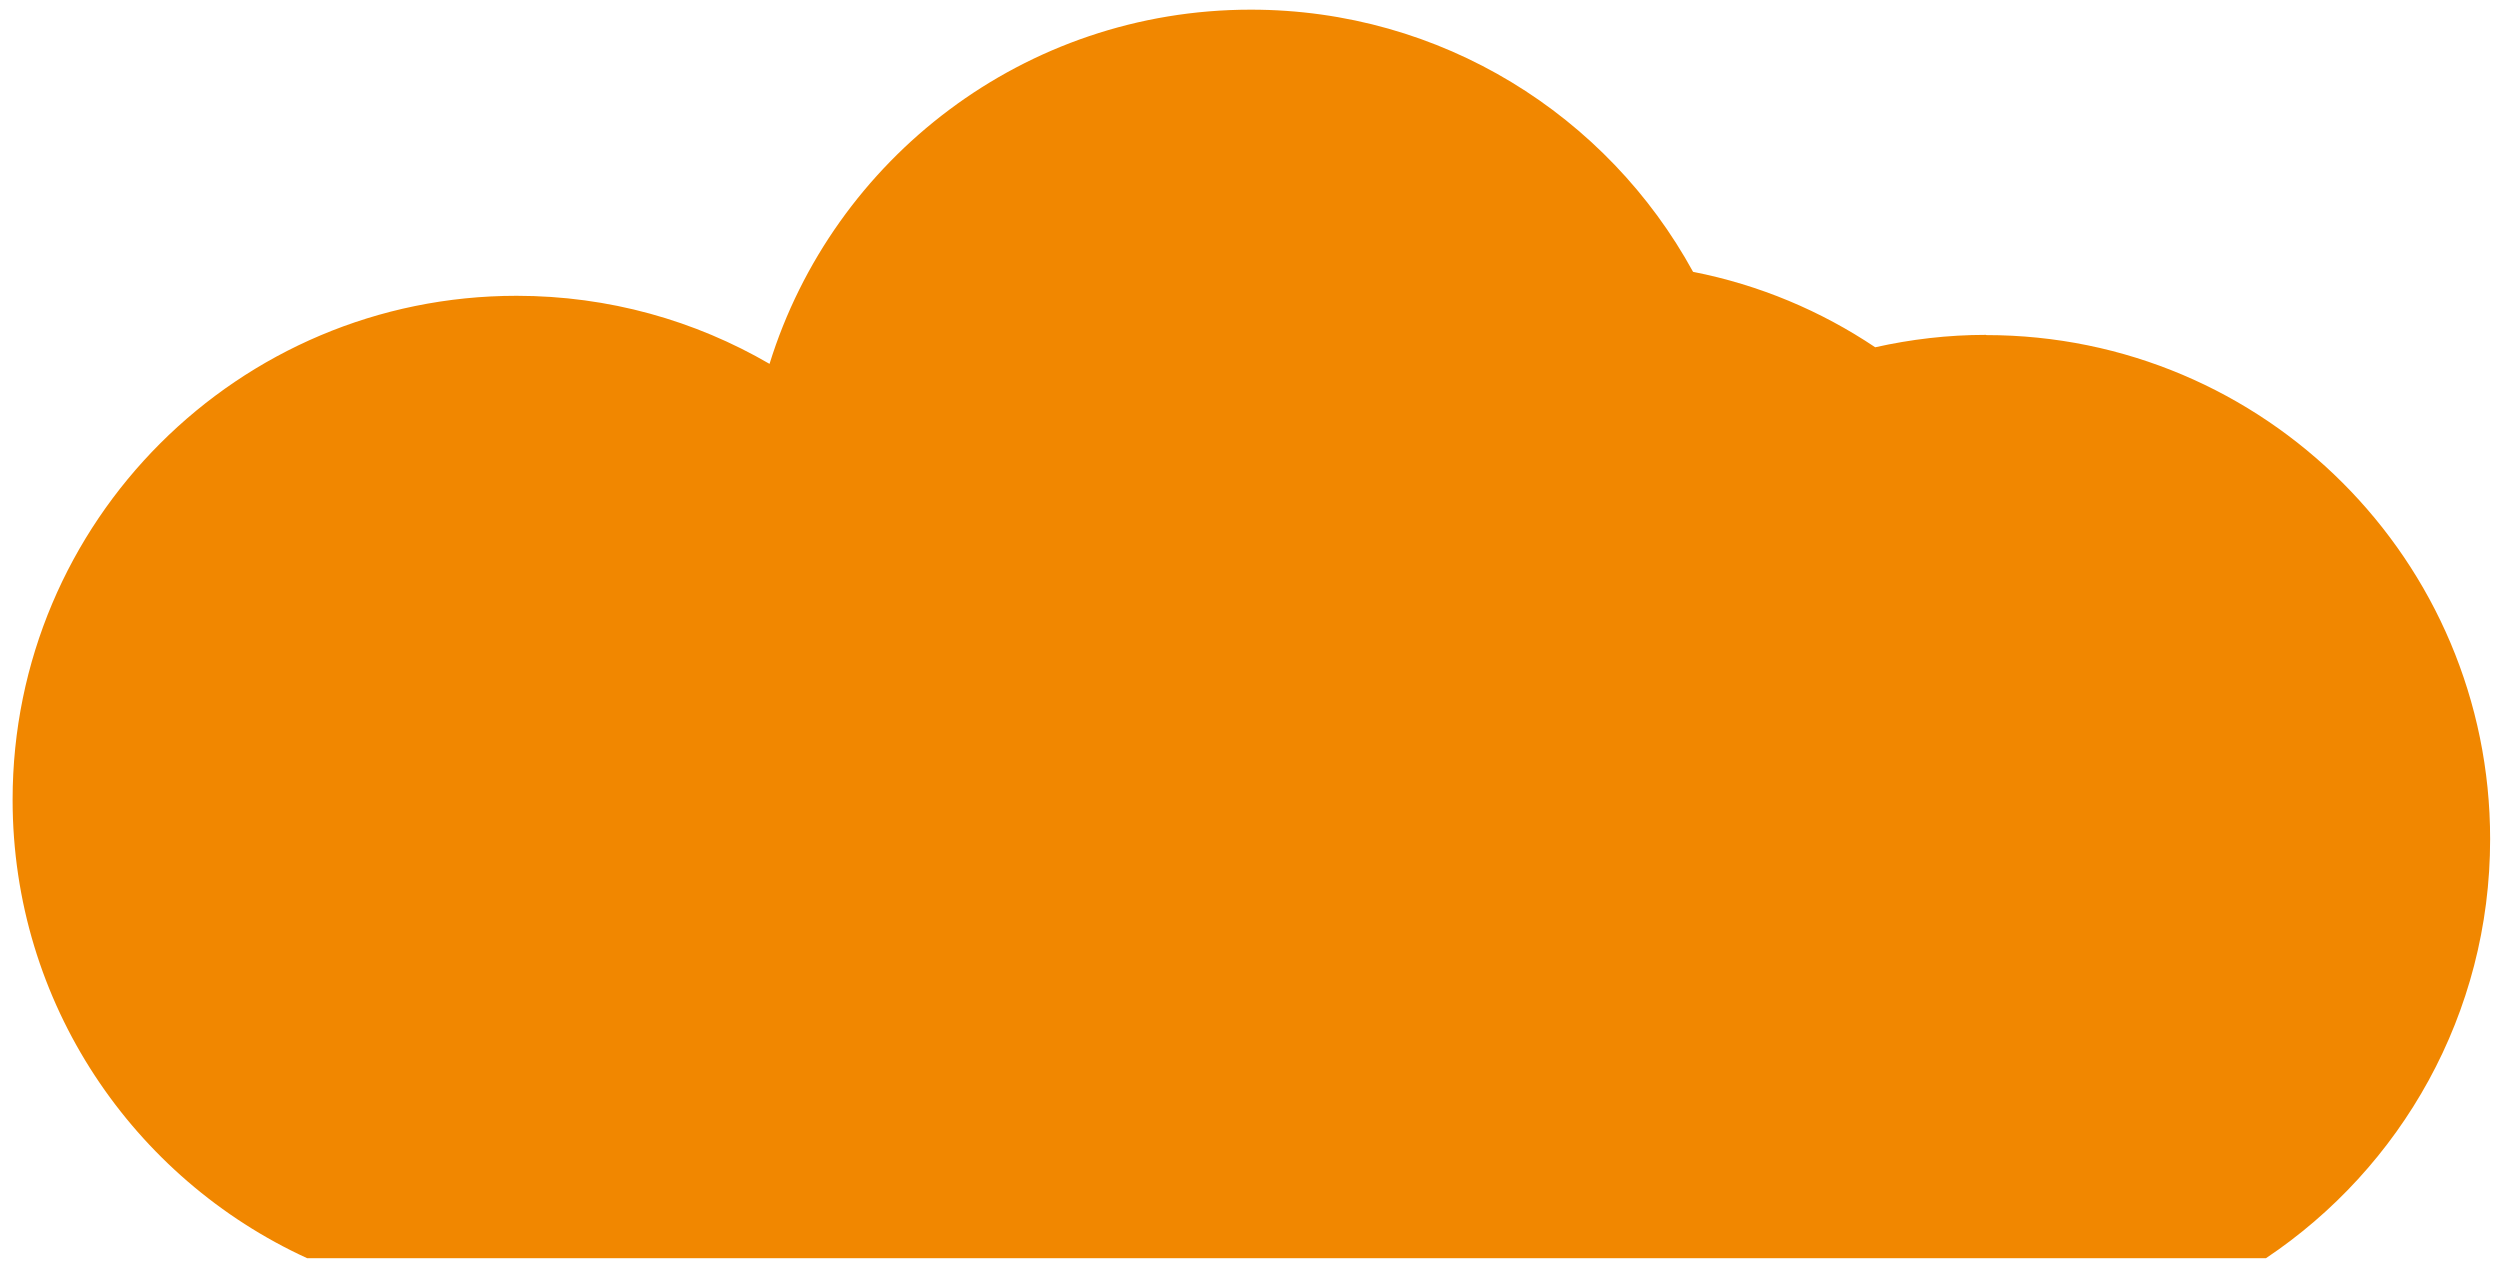 <svg xmlns="http://www.w3.org/2000/svg" viewBox="0 0 119 60" width="119" height="60">
	<style>
		tspan { white-space:pre }
		.shp0 { fill: #f18700 } 
	</style>
	<g >
	</g>
	<g >
	</g>
	<g >
	</g>
	<g >
	</g>
	<g >
	</g>
	<g >
	</g>
	<g >
	</g>
	<g >
	</g>
	<g >
	</g>
	<g >
	</g>
	<g >
	</g>
	<g >
	</g>
	<g >
	</g>
	<g >
	</g>
	<g >
	</g>
	<g >
	</g>
	<g >
	</g>
	<g >
	</g>
	<g >
	</g>
	<g >
	</g>
	<g >
	</g>
	<g >
	</g>
	<g >
	</g>
	<g >
	</g>
	<g >
	</g>
	<g >
	</g>
	<g >
	</g>
	<g >
	</g>
	<g >
	</g>
	<g >
	</g>
	<g >
		<g >
		</g>
		<path class="shp0" d="M94.53,15.94c-1.81,0 -3.57,0.21 -5.27,0.59c-2.58,-1.73 -5.51,-2.97 -8.67,-3.59c-4.07,-7.44 -11.97,-12.48 -21.05,-12.48c-10.77,0 -19.88,7.09 -22.91,16.86c-3.54,-2.06 -7.65,-3.24 -12.04,-3.24c-13.25,0 -23.99,10.74 -23.99,23.99c0,9.69 5.75,18.03 14.02,21.82h19.94h0.02h36.11h10.49h0.04h26.64c6.43,-4.3 10.67,-11.63 10.67,-19.95c0,-13.25 -10.74,-23.99 -23.99,-23.99z" />
	</g>
	<g >
	</g>
	<g >
	</g>
	<g >
	</g>
	<g >
	</g>
	<g >
	</g>
	<g >
	</g>
	<g >
	</g>
	<g >
	</g>
	<g >
	</g>
	<g >
	</g>
	<g >
	</g>
</svg>